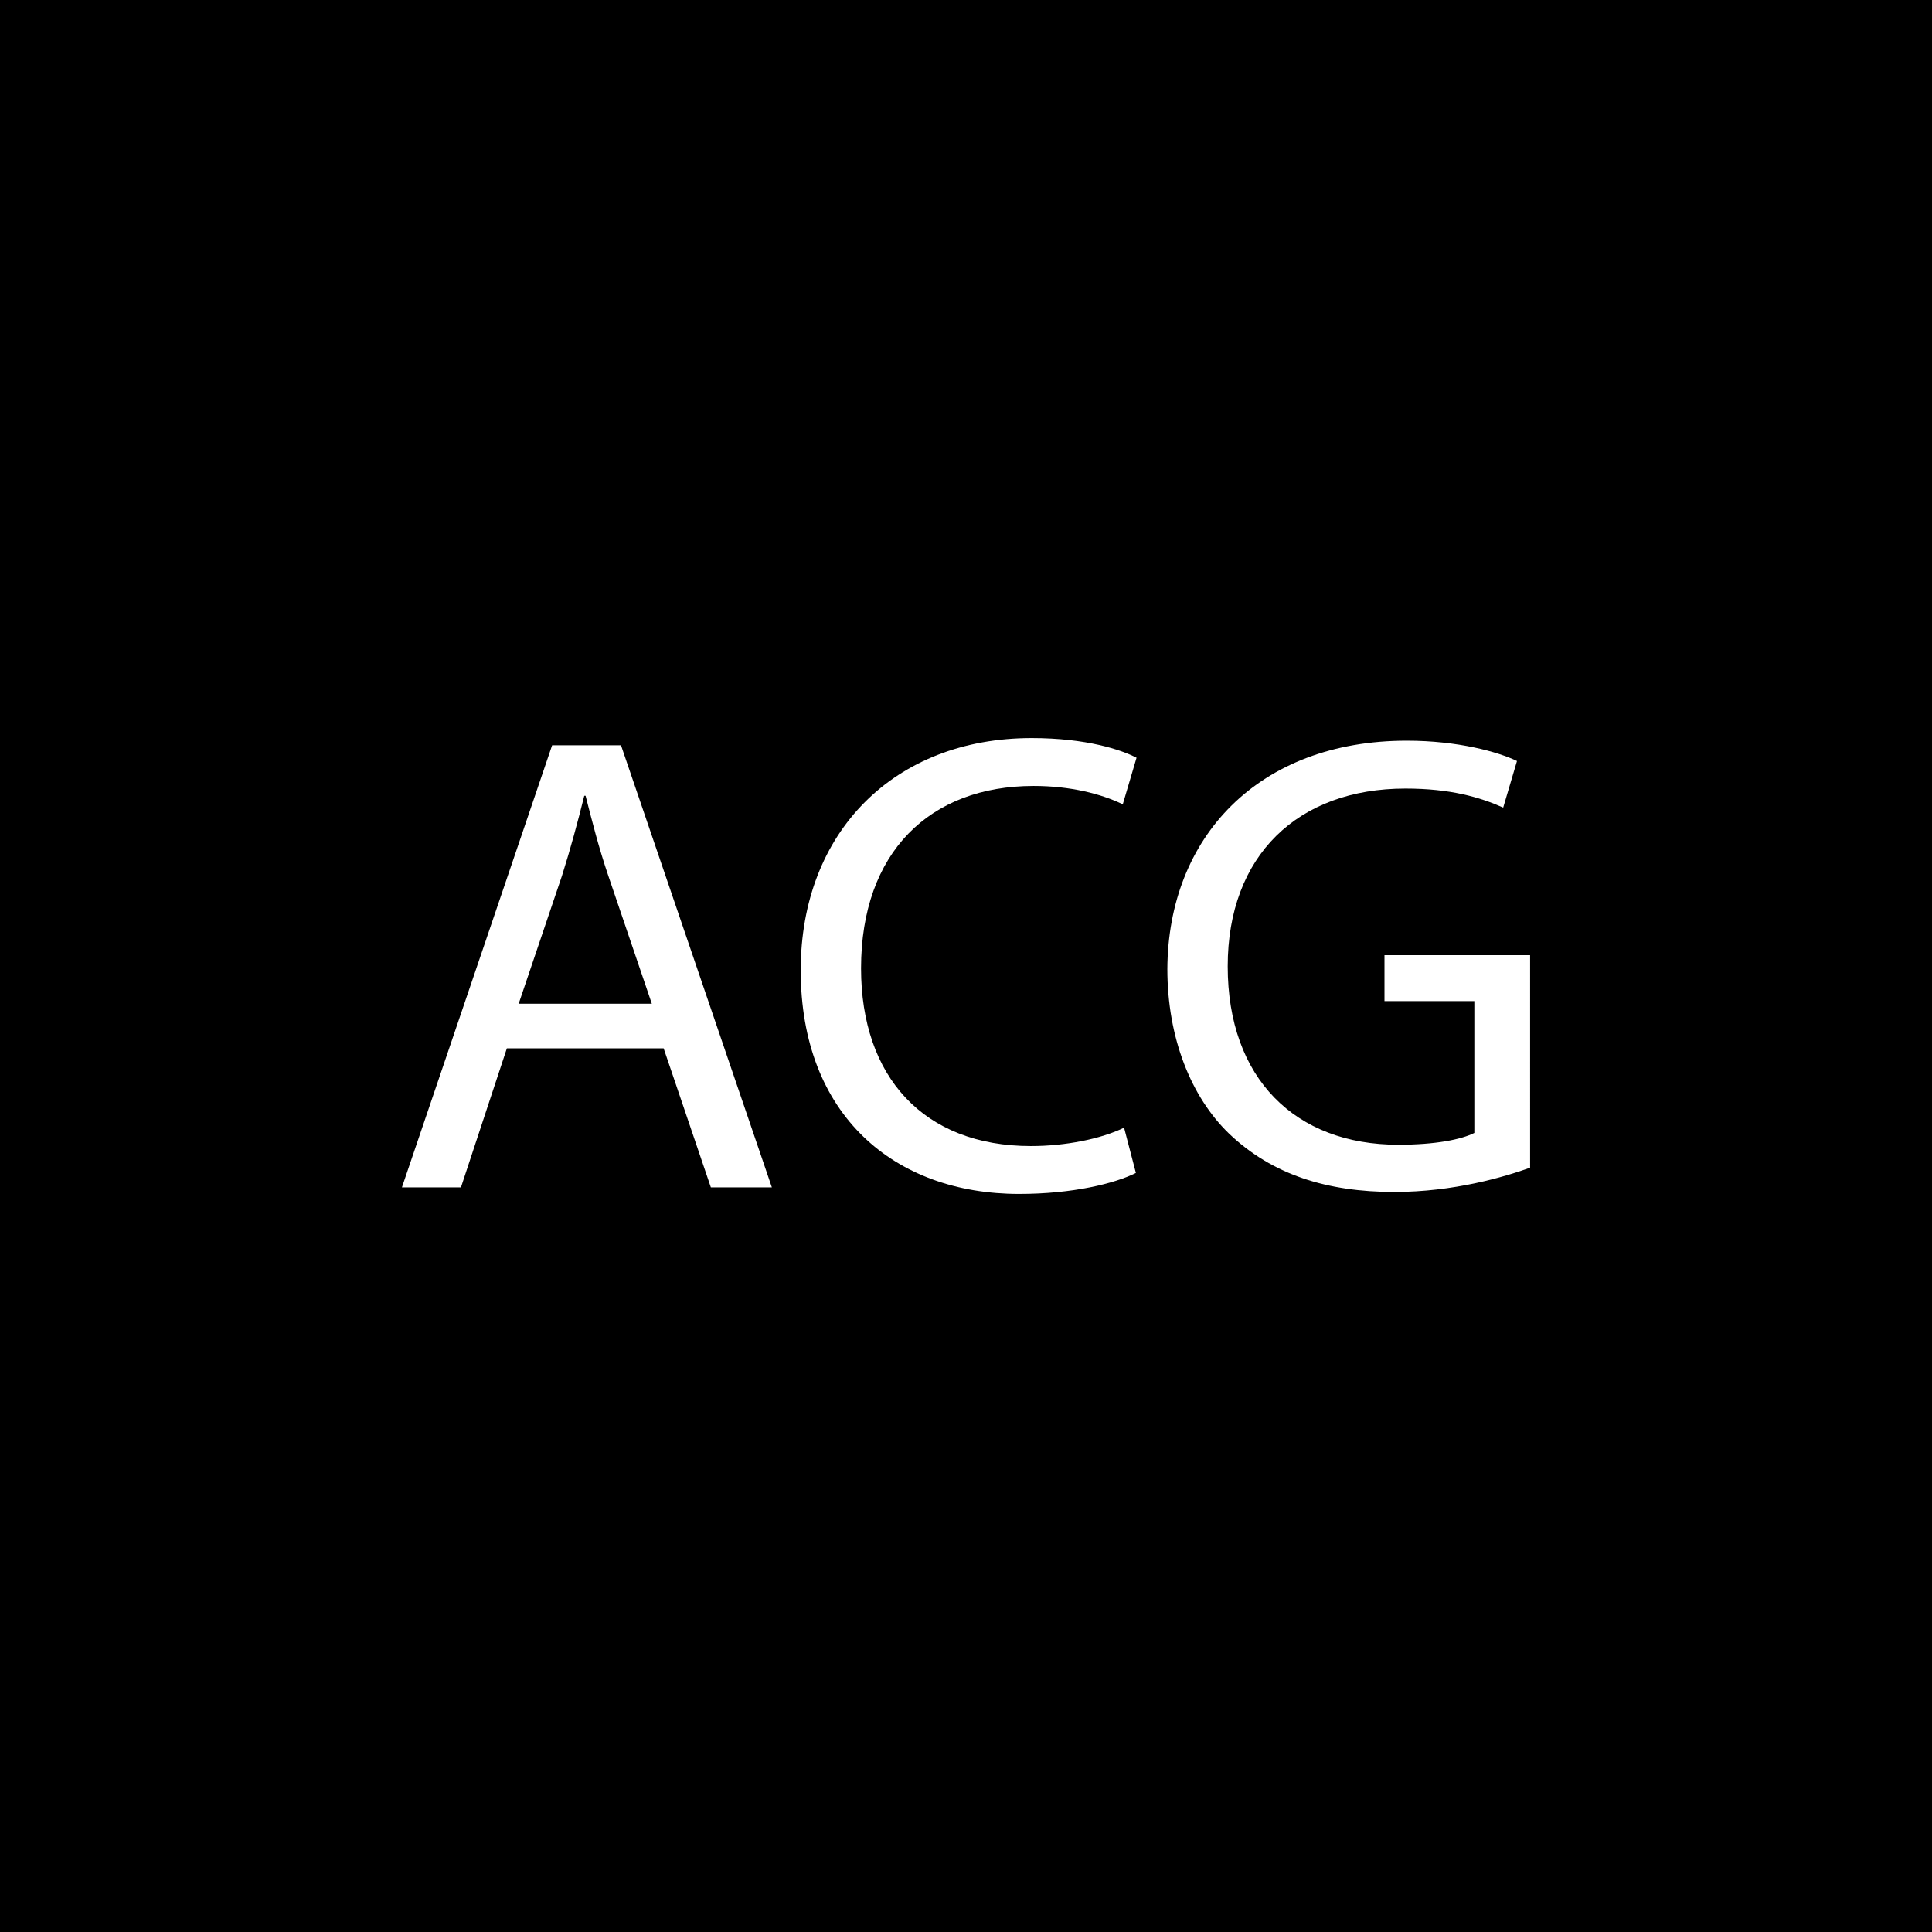 <?xml version="1.0" encoding="utf-8"?>
<!-- Generator: Adobe Illustrator 15.0.2, SVG Export Plug-In . SVG Version: 6.00 Build 0)  -->
<!DOCTYPE svg PUBLIC "-//W3C//DTD SVG 1.1//EN" "http://www.w3.org/Graphics/SVG/1.1/DTD/svg11.dtd">
<svg version="1.1" id="Layer_1" xmlns="http://www.w3.org/2000/svg" xmlns:xlink="http://www.w3.org/1999/xlink" x="0px" y="0px"
	 width="600px" height="600px" viewBox="0 0 600 600" enable-background="new 0 0 600 600" xml:space="preserve">
<rect width="600" height="600"/>
<g>
	<path fill="#FFFFFF" d="M157.412,325.564l-14.259,43.186h-18.333l46.648-137.297h21.389l46.852,137.297h-18.944l-14.667-43.186
		H157.412z M202.43,311.713l-13.444-39.519c-3.056-8.963-5.093-17.111-7.13-25.056h-0.407c-2.037,8.148-4.278,16.5-6.926,24.852
		l-13.444,39.723H202.43z"/>
	<path fill="#FFFFFF" d="M352.76,364.269c-6.518,3.259-19.555,6.519-36.26,6.519c-38.703,0-67.833-24.444-67.833-69.463
		c0-42.982,29.13-72.111,71.704-72.111c17.111,0,27.908,3.666,32.592,6.11l-4.277,14.463c-6.723-3.259-16.297-5.703-27.703-5.703
		c-32.185,0-53.575,20.574-53.575,56.63c0,33.611,19.353,55.204,52.76,55.204c10.795,0,21.795-2.241,28.926-5.704L352.76,364.269z"
		/>
	<path fill="#FFFFFF" d="M475.182,362.639c-7.945,2.853-23.631,7.537-42.168,7.537c-20.777,0-37.889-5.296-51.334-18.13
		c-11.814-11.407-19.148-29.74-19.148-51.129c0.205-40.945,28.316-70.89,74.354-70.89c15.889,0,28.314,3.463,34.223,6.314
		l-4.279,14.463c-7.332-3.259-16.5-5.907-30.352-5.907c-33.406,0-55.203,20.778-55.203,55.204c0,34.833,20.98,55.407,52.963,55.407
		c11.611,0,19.555-1.629,23.629-3.666v-40.945h-27.906v-14.259h45.223V362.639z"/>
</g>
</svg>
